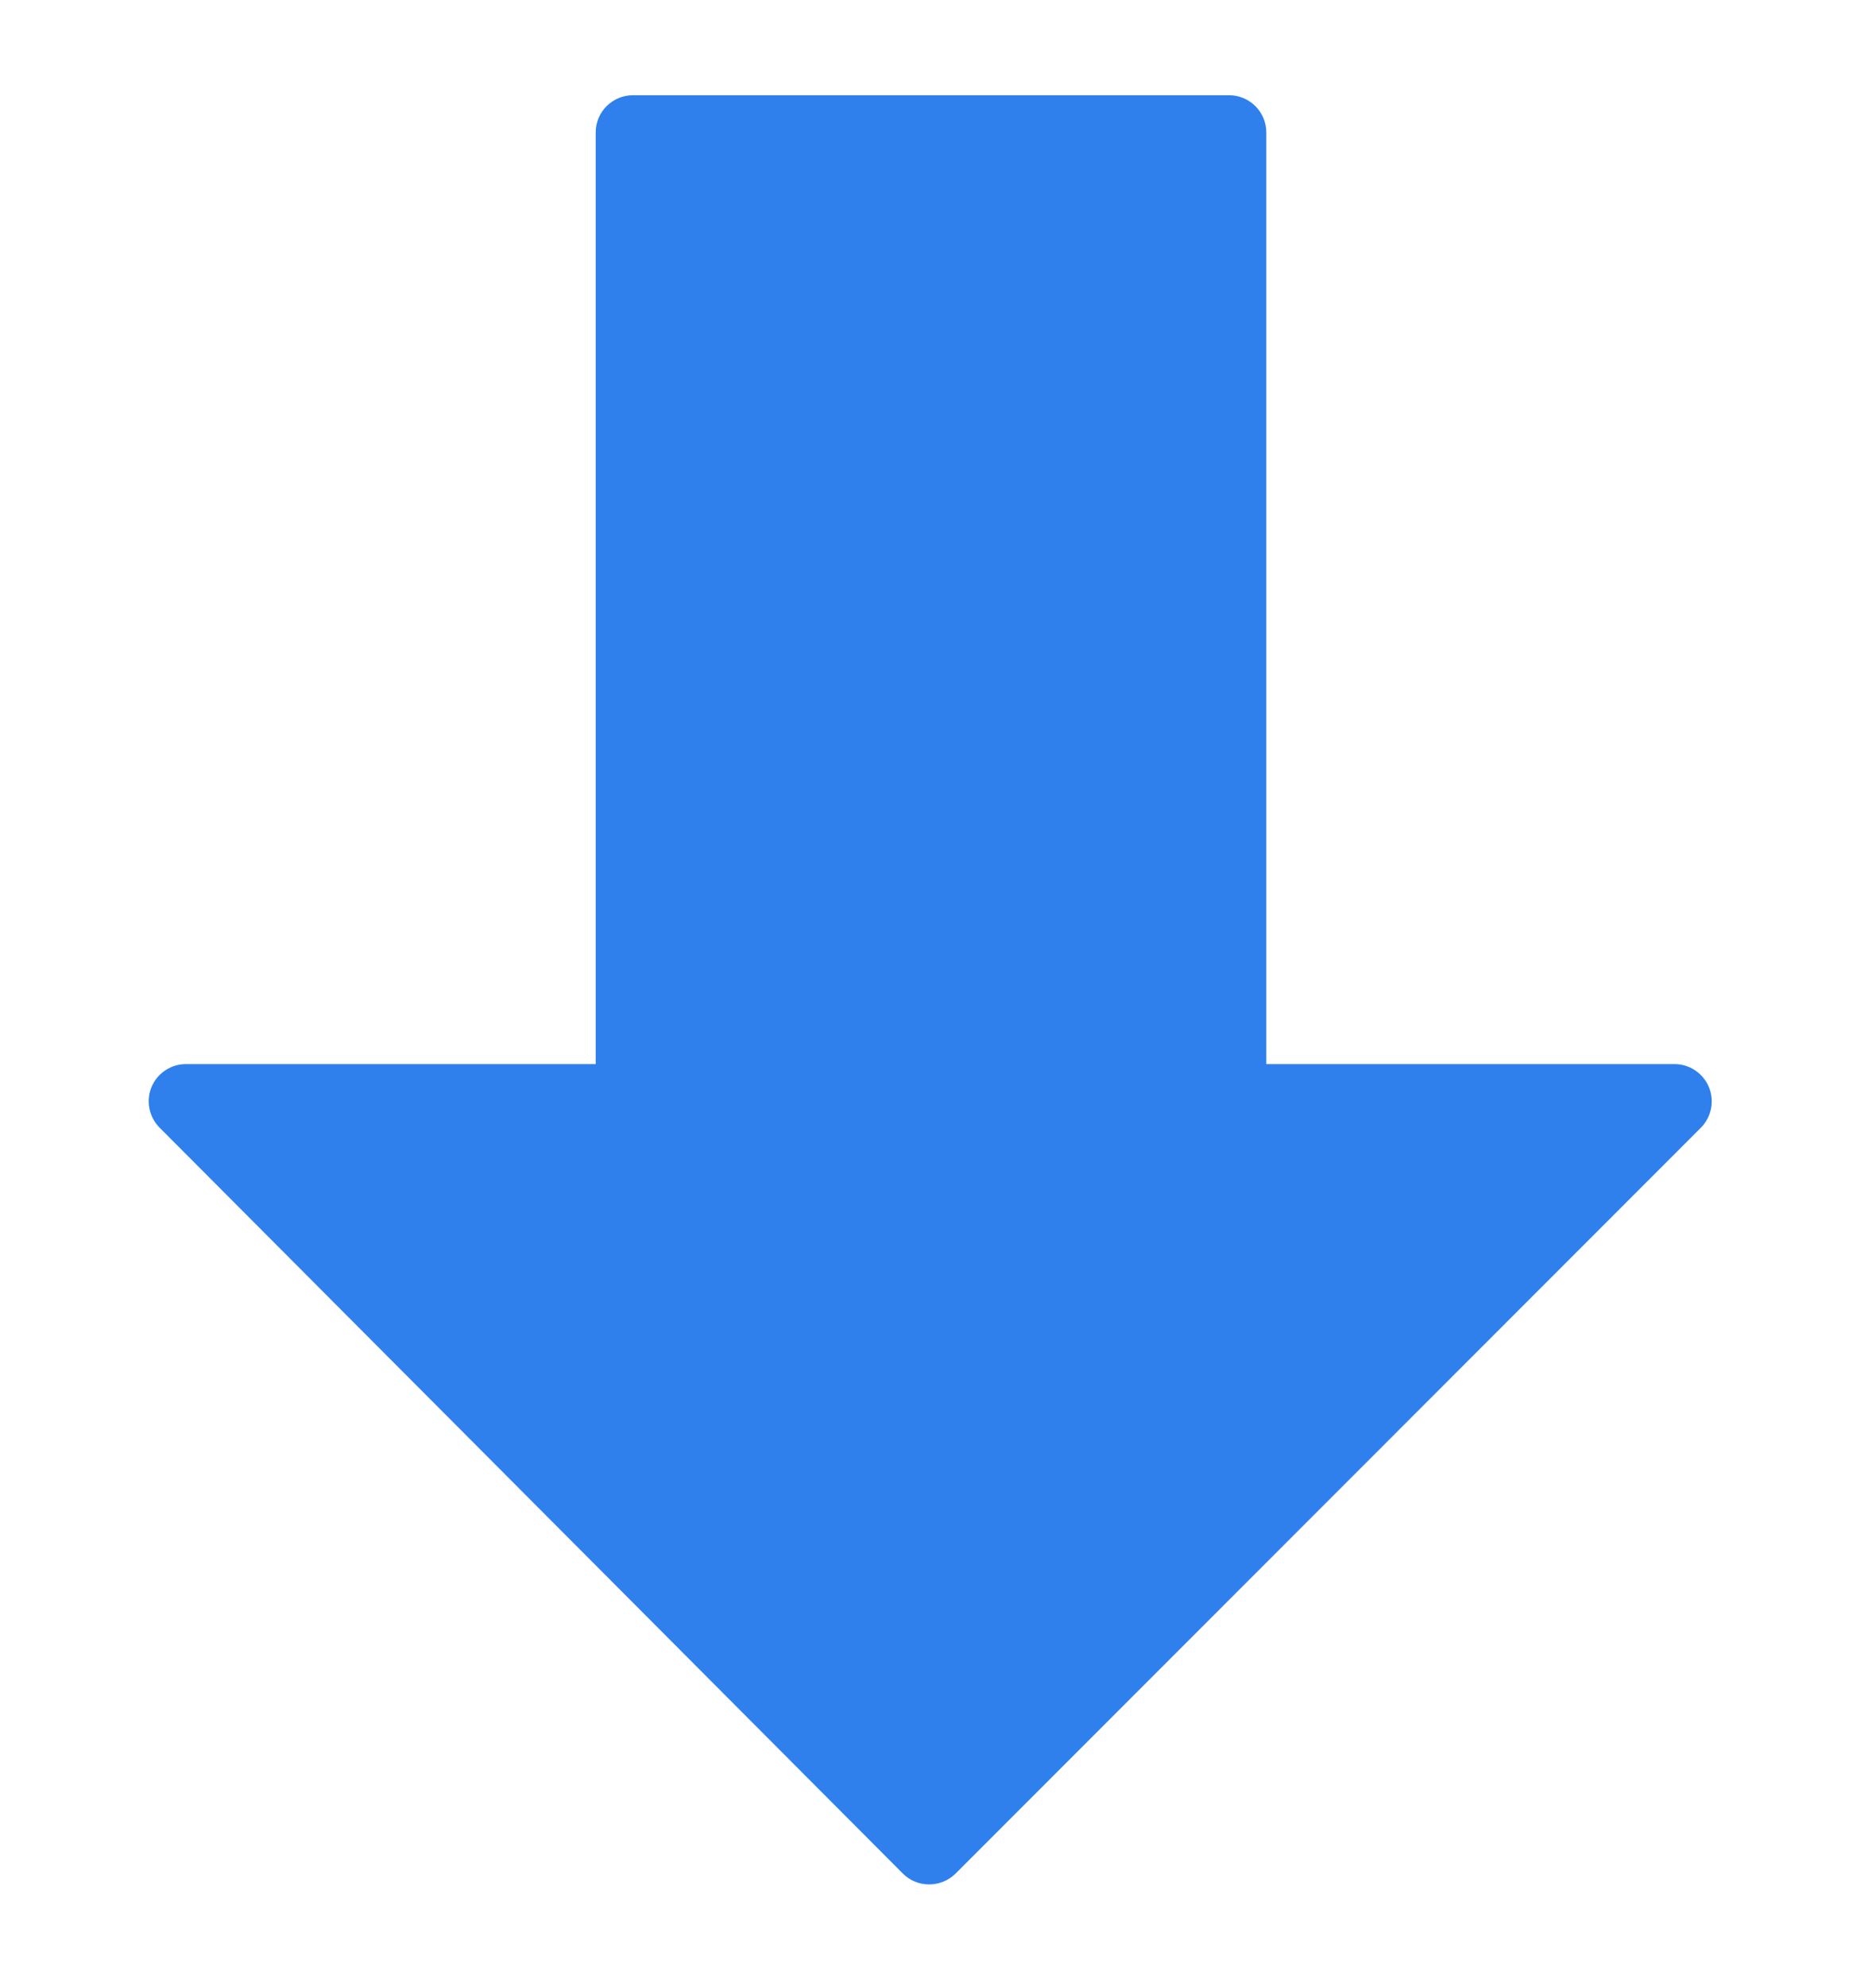 <svg width="17" height="18" viewBox="0 0 17 18" fill="none" xmlns="http://www.w3.org/2000/svg">
<g clip-path="url(#clip0)">
<path d="M15.486 9.853C15.433 9.726 15.31 9.644 15.174 9.644H11.475V1.2C11.475 1.014 11.323 0.863 11.137 0.863H5.736C5.55 0.863 5.398 1.014 5.398 1.2V9.644H1.685C1.549 9.644 1.426 9.726 1.373 9.852C1.321 9.978 1.35 10.123 1.446 10.22L8.181 16.98C8.244 17.044 8.33 17.079 8.42 17.079C8.509 17.079 8.595 17.044 8.659 16.981L15.413 10.221C15.509 10.124 15.538 9.979 15.486 9.853Z" fill="#2F80ED"/>
</g>
<defs>
<clipPath id="clip0">
<rect width="16.209" height="16.217" fill="white" transform="translate(0.326 0.863)"/>
</clipPath>
</defs>
</svg>
